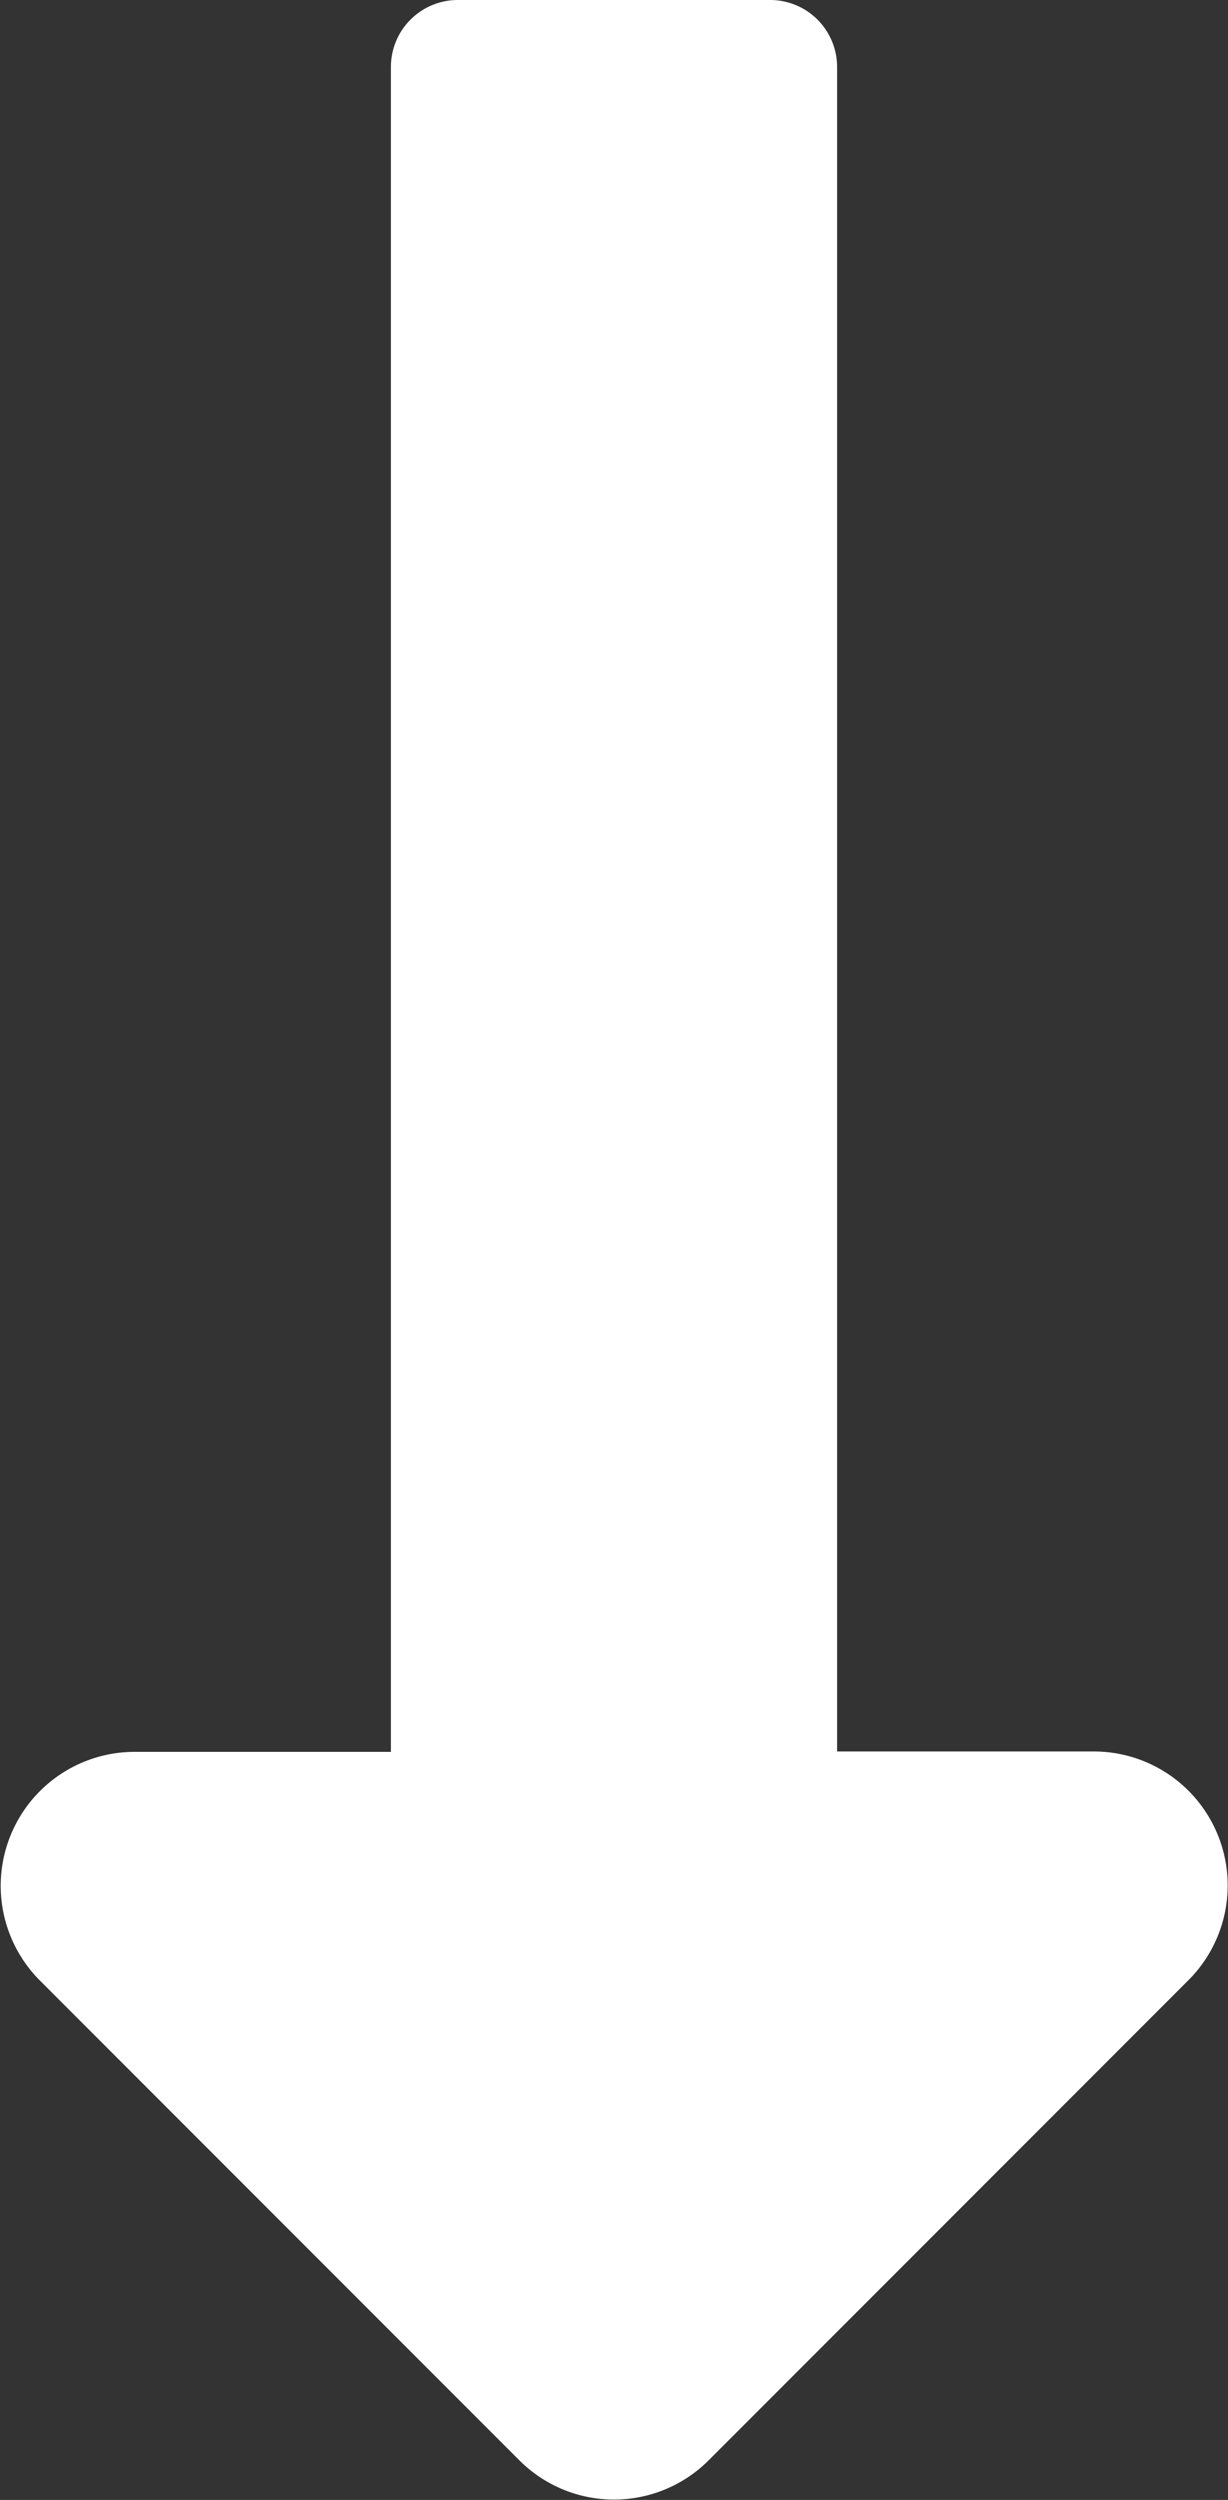 <svg xmlns="http://www.w3.org/2000/svg" width="15.484" height="31.5" viewBox="0 0 15.484 31.5"><rect x="0" y="0" width="15.484" height="31.5" fill="#333333" stroke="none"/><path id="Icon_awesome-long-arrow-alt-down" data-name="Icon awesome-long-arrow-alt-down" d="M11.813,24.324V3.094a.844.844,0,0,0-.844-.844H7.031a.844.844,0,0,0-.844.844v21.23H2.949A1.688,1.688,0,0,0,1.756,27.2l6.051,6.051a1.687,1.687,0,0,0,2.386,0L16.244,27.2a1.688,1.688,0,0,0-1.193-2.881H11.813Z" transform="translate(-1.258 -2.25)" fill="#fff"></path></svg>